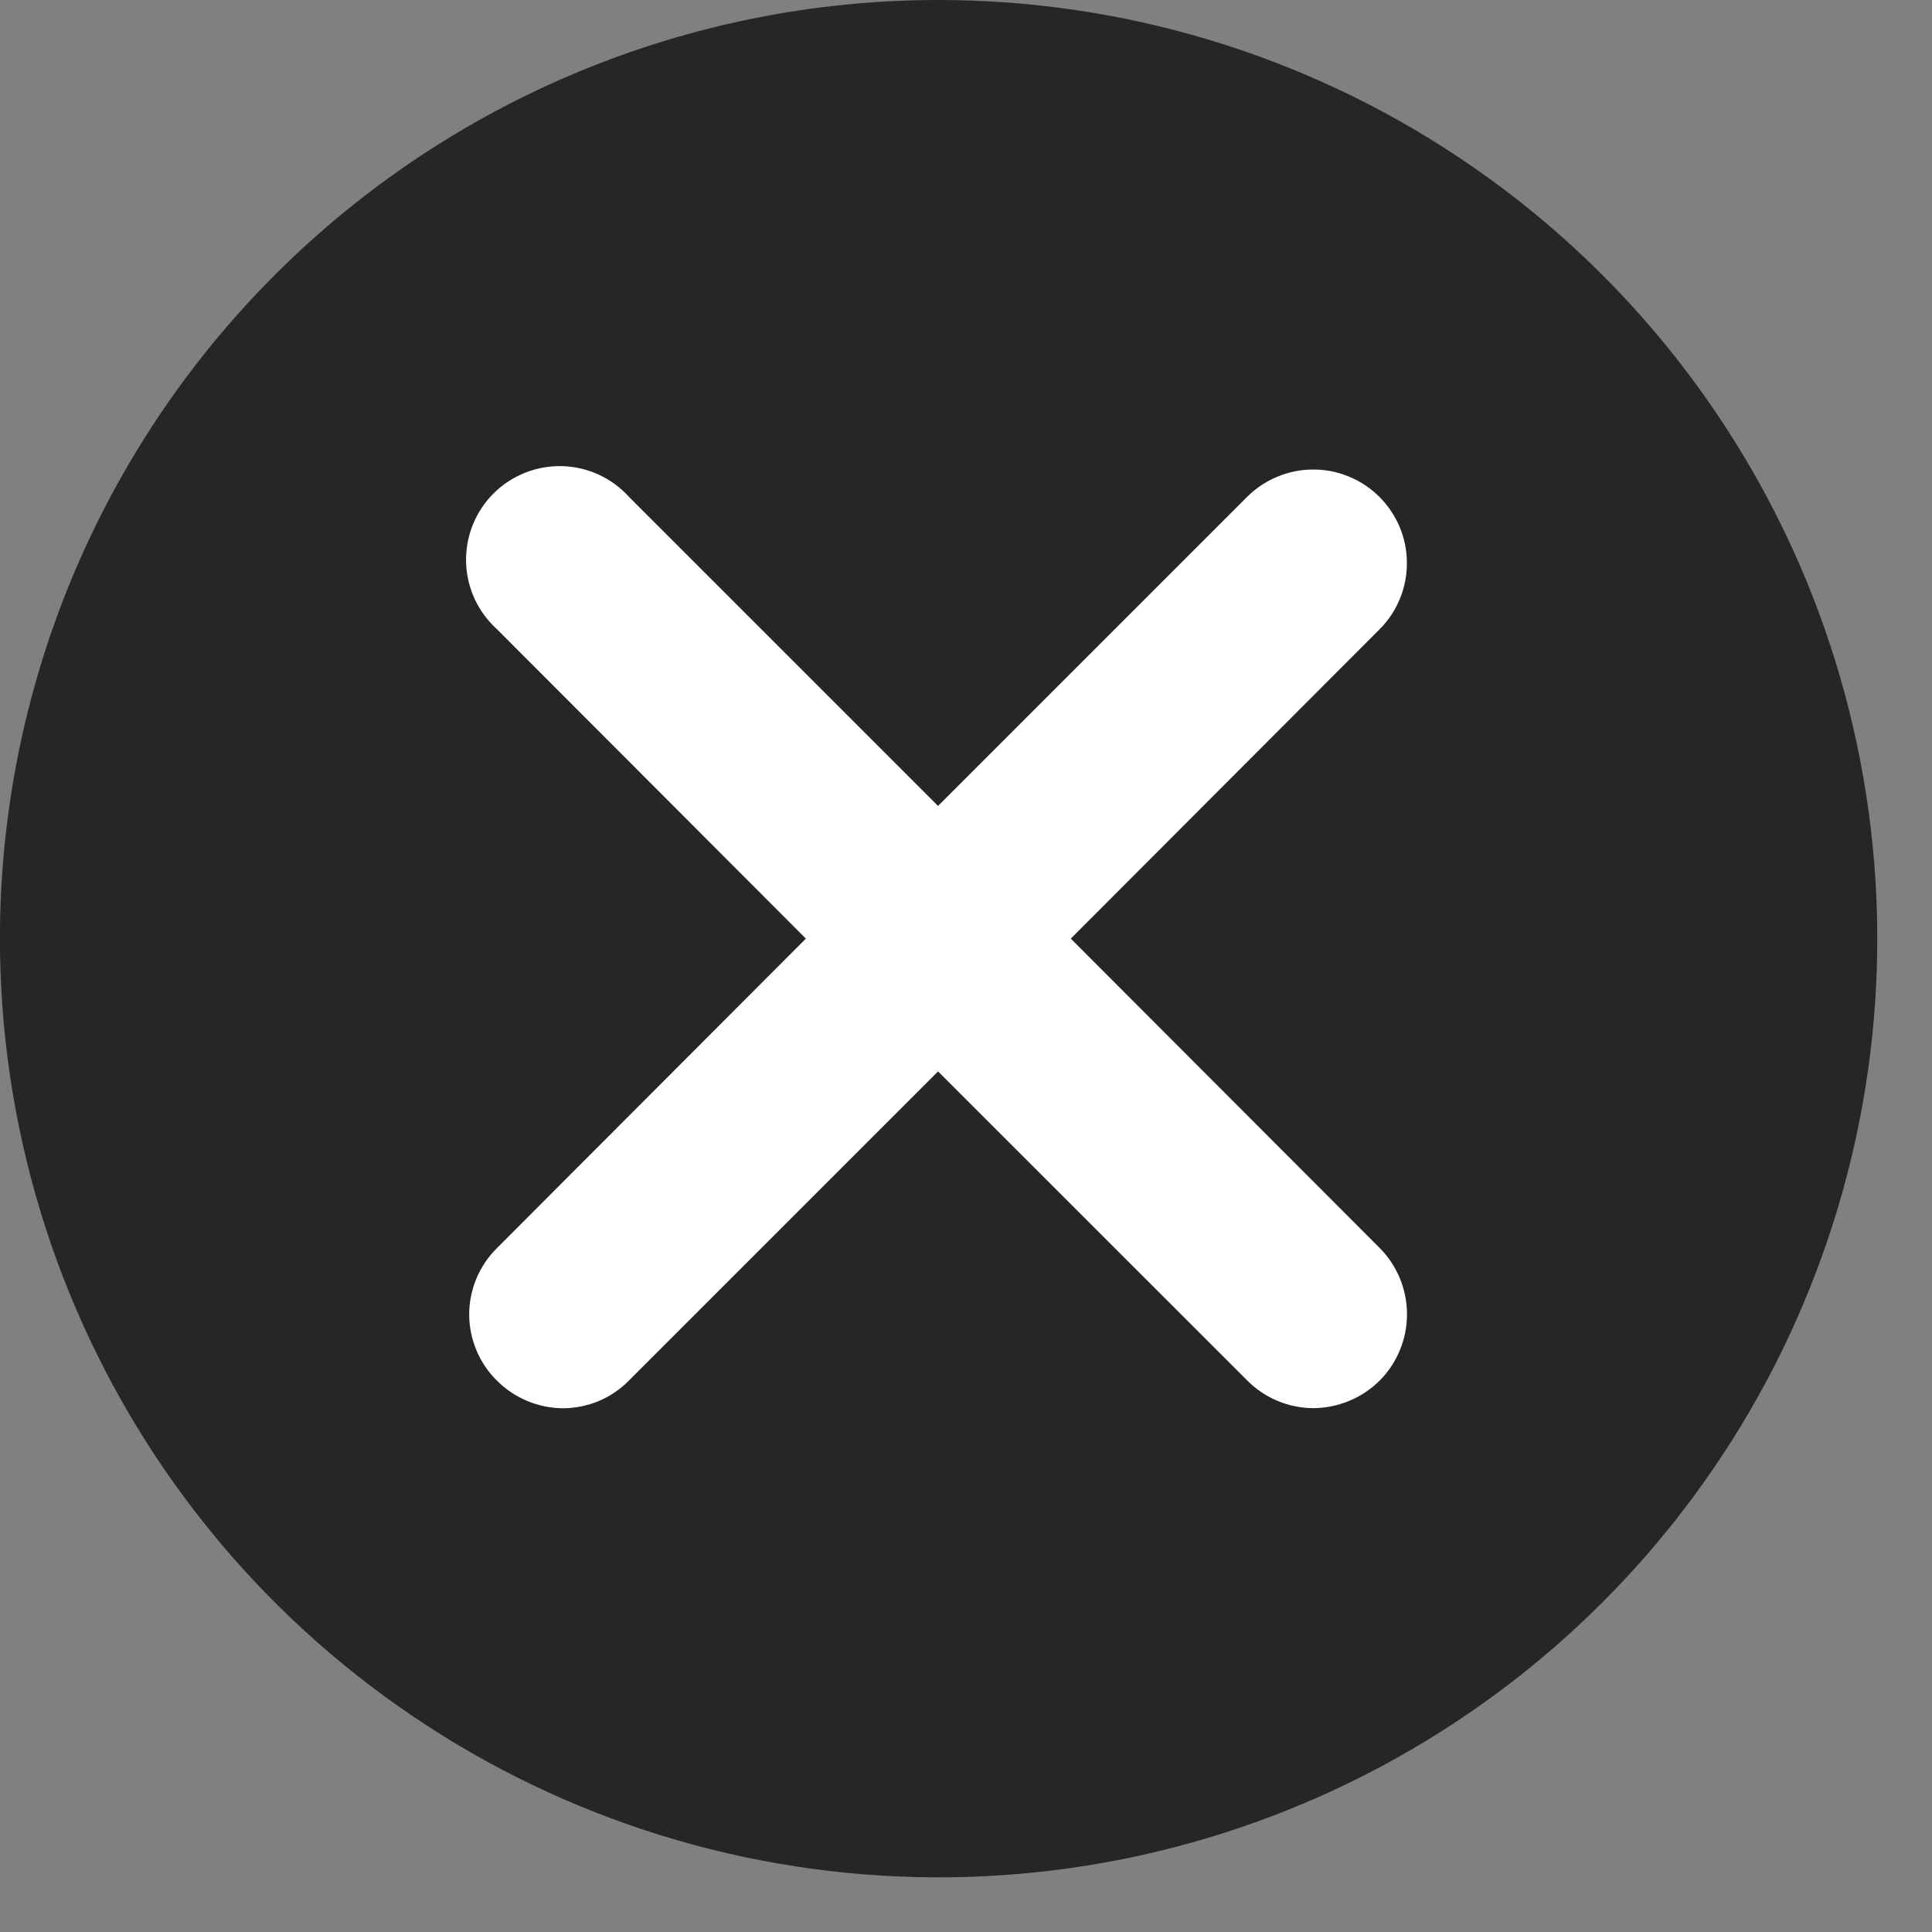 <svg width="20" height="20" viewBox="0 0 34 34" fill="none" xmlns="http://www.w3.org/2000/svg">
<rect x="0" y="0" width="34" height="34" fill="#808080" stroke="none"/>
<path d="M16.518 0C19.785 0 22.979 0.969 25.695 2.784C28.412 4.599 30.529 7.179 31.78 10.197C33.03 13.216 33.357 16.537 32.72 19.742C32.082 22.946 30.509 25.89 28.199 28.2C25.889 30.51 22.945 32.083 19.741 32.721C16.536 33.358 13.215 33.031 10.197 31.781C7.178 30.53 4.598 28.413 2.783 25.697C0.968 22.98 -0.001 19.786 -0.001 16.519C-0.001 12.138 1.739 7.936 4.837 4.838C7.935 1.74 12.137 0 16.518 0V0Z" fill="#262626"/>
<path d="M18.844 16.518L24.279 11.074C24.432 10.921 24.553 10.739 24.635 10.539C24.718 10.338 24.76 10.124 24.759 9.907C24.759 9.691 24.716 9.477 24.633 9.277C24.549 9.077 24.427 8.896 24.274 8.743C24.121 8.59 23.939 8.469 23.738 8.387C23.538 8.304 23.324 8.262 23.108 8.263C22.891 8.263 22.677 8.306 22.477 8.39C22.277 8.473 22.096 8.595 21.943 8.748L16.508 14.183L11.073 8.748C10.924 8.582 10.742 8.448 10.539 8.354C10.336 8.261 10.116 8.209 9.892 8.203C9.669 8.198 9.446 8.237 9.239 8.32C9.031 8.403 8.842 8.527 8.684 8.685C8.526 8.843 8.402 9.032 8.319 9.24C8.236 9.447 8.197 9.67 8.202 9.893C8.208 10.117 8.26 10.337 8.353 10.54C8.447 10.743 8.581 10.924 8.747 11.074L14.182 16.518L8.747 21.963C8.592 22.115 8.469 22.297 8.385 22.498C8.301 22.698 8.257 22.914 8.257 23.131C8.257 23.348 8.301 23.564 8.385 23.764C8.469 23.965 8.592 24.147 8.747 24.299C9.056 24.607 9.474 24.781 9.91 24.783C10.127 24.782 10.341 24.738 10.541 24.654C10.741 24.569 10.922 24.445 11.073 24.29L16.508 18.855L21.943 24.288C22.096 24.444 22.279 24.568 22.48 24.652C22.681 24.737 22.898 24.781 23.116 24.781C23.552 24.777 23.969 24.604 24.279 24.297C24.587 23.987 24.761 23.567 24.761 23.129C24.761 22.691 24.587 22.271 24.279 21.961L18.844 16.518Z" fill="white"/>
</svg>
